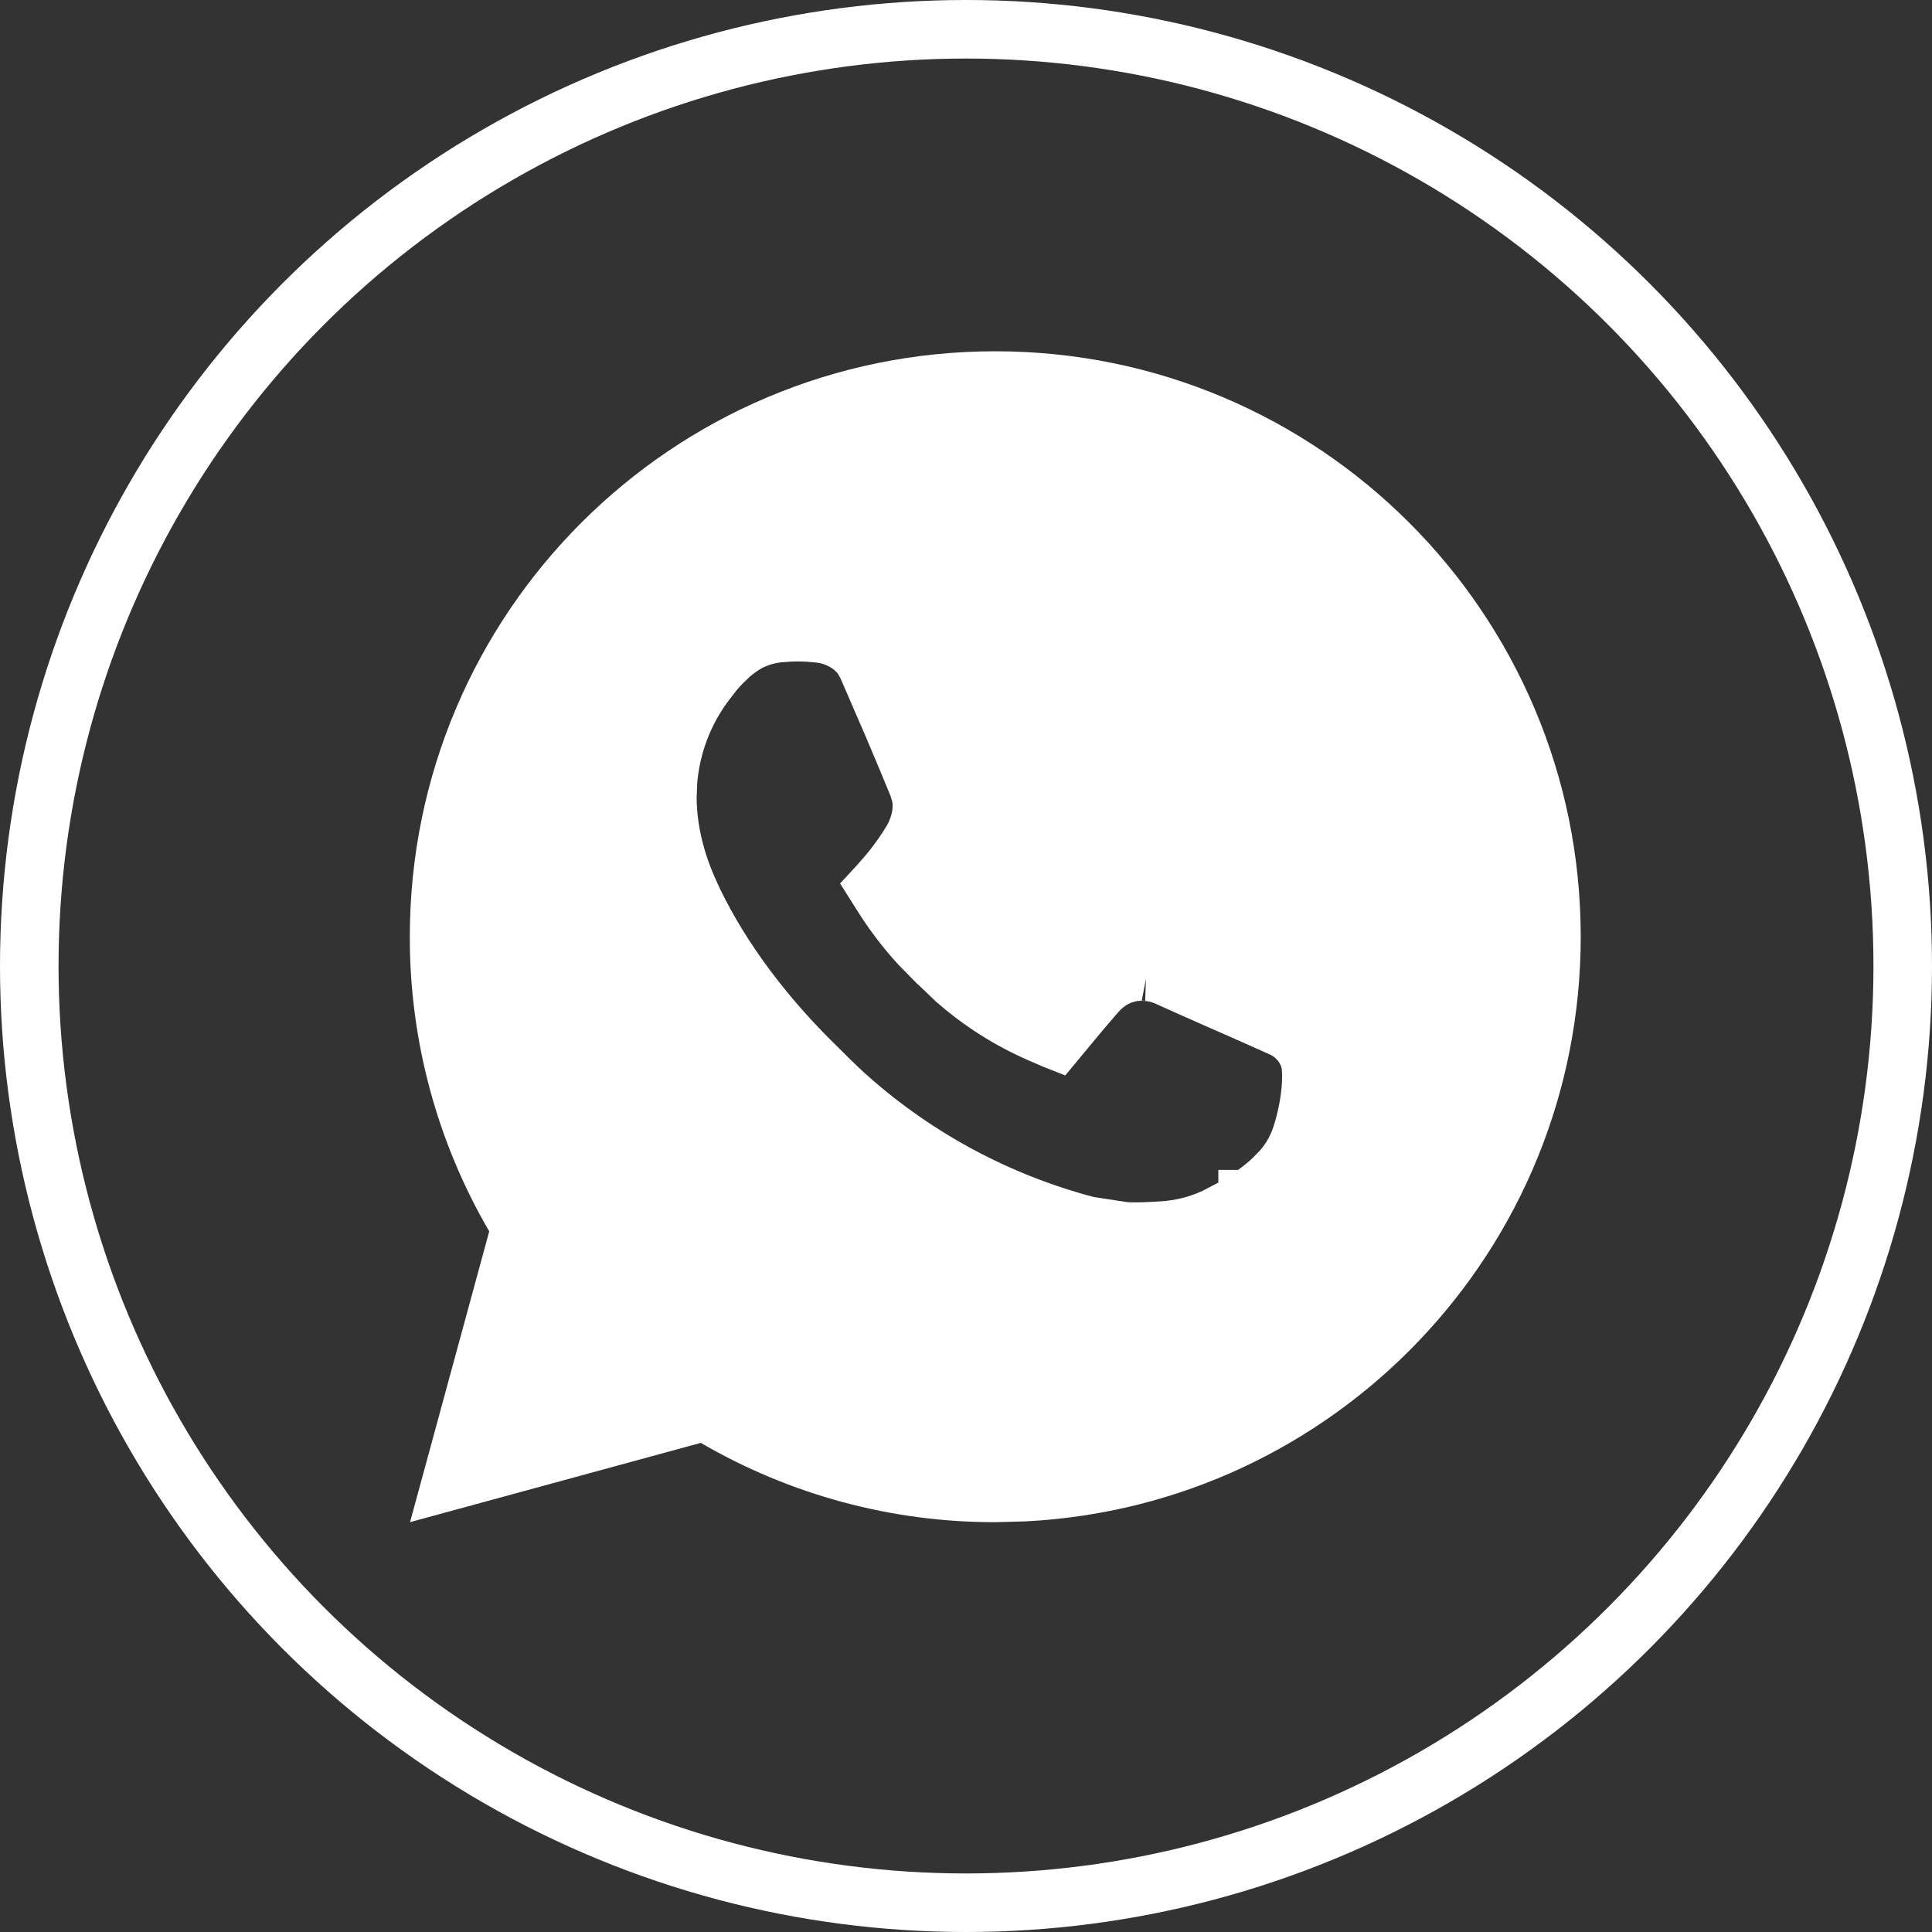 <?xml version="1.0" encoding="UTF-8"?> <svg xmlns="http://www.w3.org/2000/svg" width="33" height="33" viewBox="0 0 33 33" fill="none"><rect x="0" y="0" width="33" height="33" fill="#333333" stroke="none"/><path d="M17 6.5C22.247 6.5 26.5 10.753 26.5 16C26.5 21.083 22.509 25.233 17.489 25.487L17 25.5H16.999C15.321 25.503 13.671 25.058 12.222 24.213L12.041 24.107L11.839 24.163L7.716 25.287L8.839 21.163L8.894 20.961L8.788 20.78C7.942 19.33 7.497 17.68 7.5 16.001V16C7.5 10.753 11.753 6.5 17 6.5ZM13.352 10.809V10.81C13.16 10.824 12.972 10.874 12.8 10.959L12.786 10.966L12.773 10.973C12.661 11.037 12.555 11.113 12.459 11.199L12.383 11.273C12.227 11.419 12.13 11.557 12.068 11.637C11.685 12.135 11.458 12.732 11.409 13.354L11.399 13.622C11.402 14.198 11.551 14.744 11.773 15.237L11.773 15.239C12.211 16.205 12.922 17.208 13.846 18.129H13.847C14.055 18.336 14.278 18.564 14.519 18.776C15.68 19.799 17.065 20.537 18.561 20.931L18.587 20.938L18.613 20.941L19.182 21.028L19.205 21.032L19.23 21.033C19.448 21.045 19.67 21.029 19.837 21.02H19.839C20.201 21.001 20.555 20.903 20.875 20.733L20.876 20.734C21.02 20.66 21.16 20.579 21.297 20.492L21.304 20.488L21.31 20.484V20.483H21.311C21.311 20.483 21.312 20.482 21.314 20.481C21.316 20.48 21.318 20.478 21.321 20.476C21.328 20.471 21.338 20.464 21.35 20.456C21.373 20.439 21.407 20.414 21.451 20.381C21.605 20.267 21.71 20.178 21.845 20.038L21.844 20.037C21.966 19.911 22.066 19.768 22.144 19.609L22.145 19.605C22.256 19.375 22.343 19.005 22.378 18.719V18.717C22.407 18.478 22.399 18.338 22.395 18.262H22.395C22.387 18.082 22.314 17.934 22.237 17.831C22.159 17.726 22.052 17.631 21.924 17.569L21.917 17.565L21.91 17.562L21.328 17.302H21.329L21.323 17.3L21.314 17.295C21.307 17.292 21.297 17.288 21.285 17.283C21.26 17.272 21.224 17.257 21.18 17.237C21.09 17.198 20.965 17.143 20.824 17.081C20.541 16.956 20.192 16.801 19.929 16.682L19.922 16.679L19.837 16.646C19.759 16.621 19.678 16.605 19.597 16.599H19.598C19.593 16.598 19.589 16.598 19.585 16.598C19.58 16.597 19.575 16.597 19.569 16.597H19.568C19.473 16.59 19.378 16.596 19.285 16.616L19.184 16.645C19.064 16.685 18.954 16.748 18.858 16.83C18.852 16.835 18.847 16.838 18.844 16.841C18.819 16.861 18.797 16.883 18.785 16.895C18.757 16.924 18.718 16.967 18.663 17.03C18.556 17.152 18.37 17.373 18.042 17.77C18.032 17.766 18.021 17.763 18.011 17.759L18.008 17.757L17.762 17.651C17.236 17.422 16.749 17.112 16.318 16.732L16.315 16.73L15.972 16.401L15.97 16.4L15.707 16.132C15.453 15.855 15.227 15.553 15.031 15.232L15.028 15.229L14.977 15.148C14.989 15.135 15.002 15.122 15.014 15.108C15.088 15.024 15.186 14.912 15.253 14.827C15.374 14.673 15.477 14.521 15.547 14.408L15.548 14.409C15.69 14.18 15.796 13.868 15.722 13.554L15.679 13.419C15.538 13.075 15.395 12.732 15.249 12.39L14.806 11.366L14.732 11.236C14.65 11.117 14.544 11.031 14.448 10.973C14.317 10.893 14.165 10.84 14.014 10.822C13.953 10.815 13.891 10.809 13.83 10.805L13.821 10.804C13.665 10.795 13.508 10.796 13.352 10.809Z" fill="white" stroke="white"></path><circle cx="16.5" cy="16.5" r="16" stroke="white"></circle></svg> 